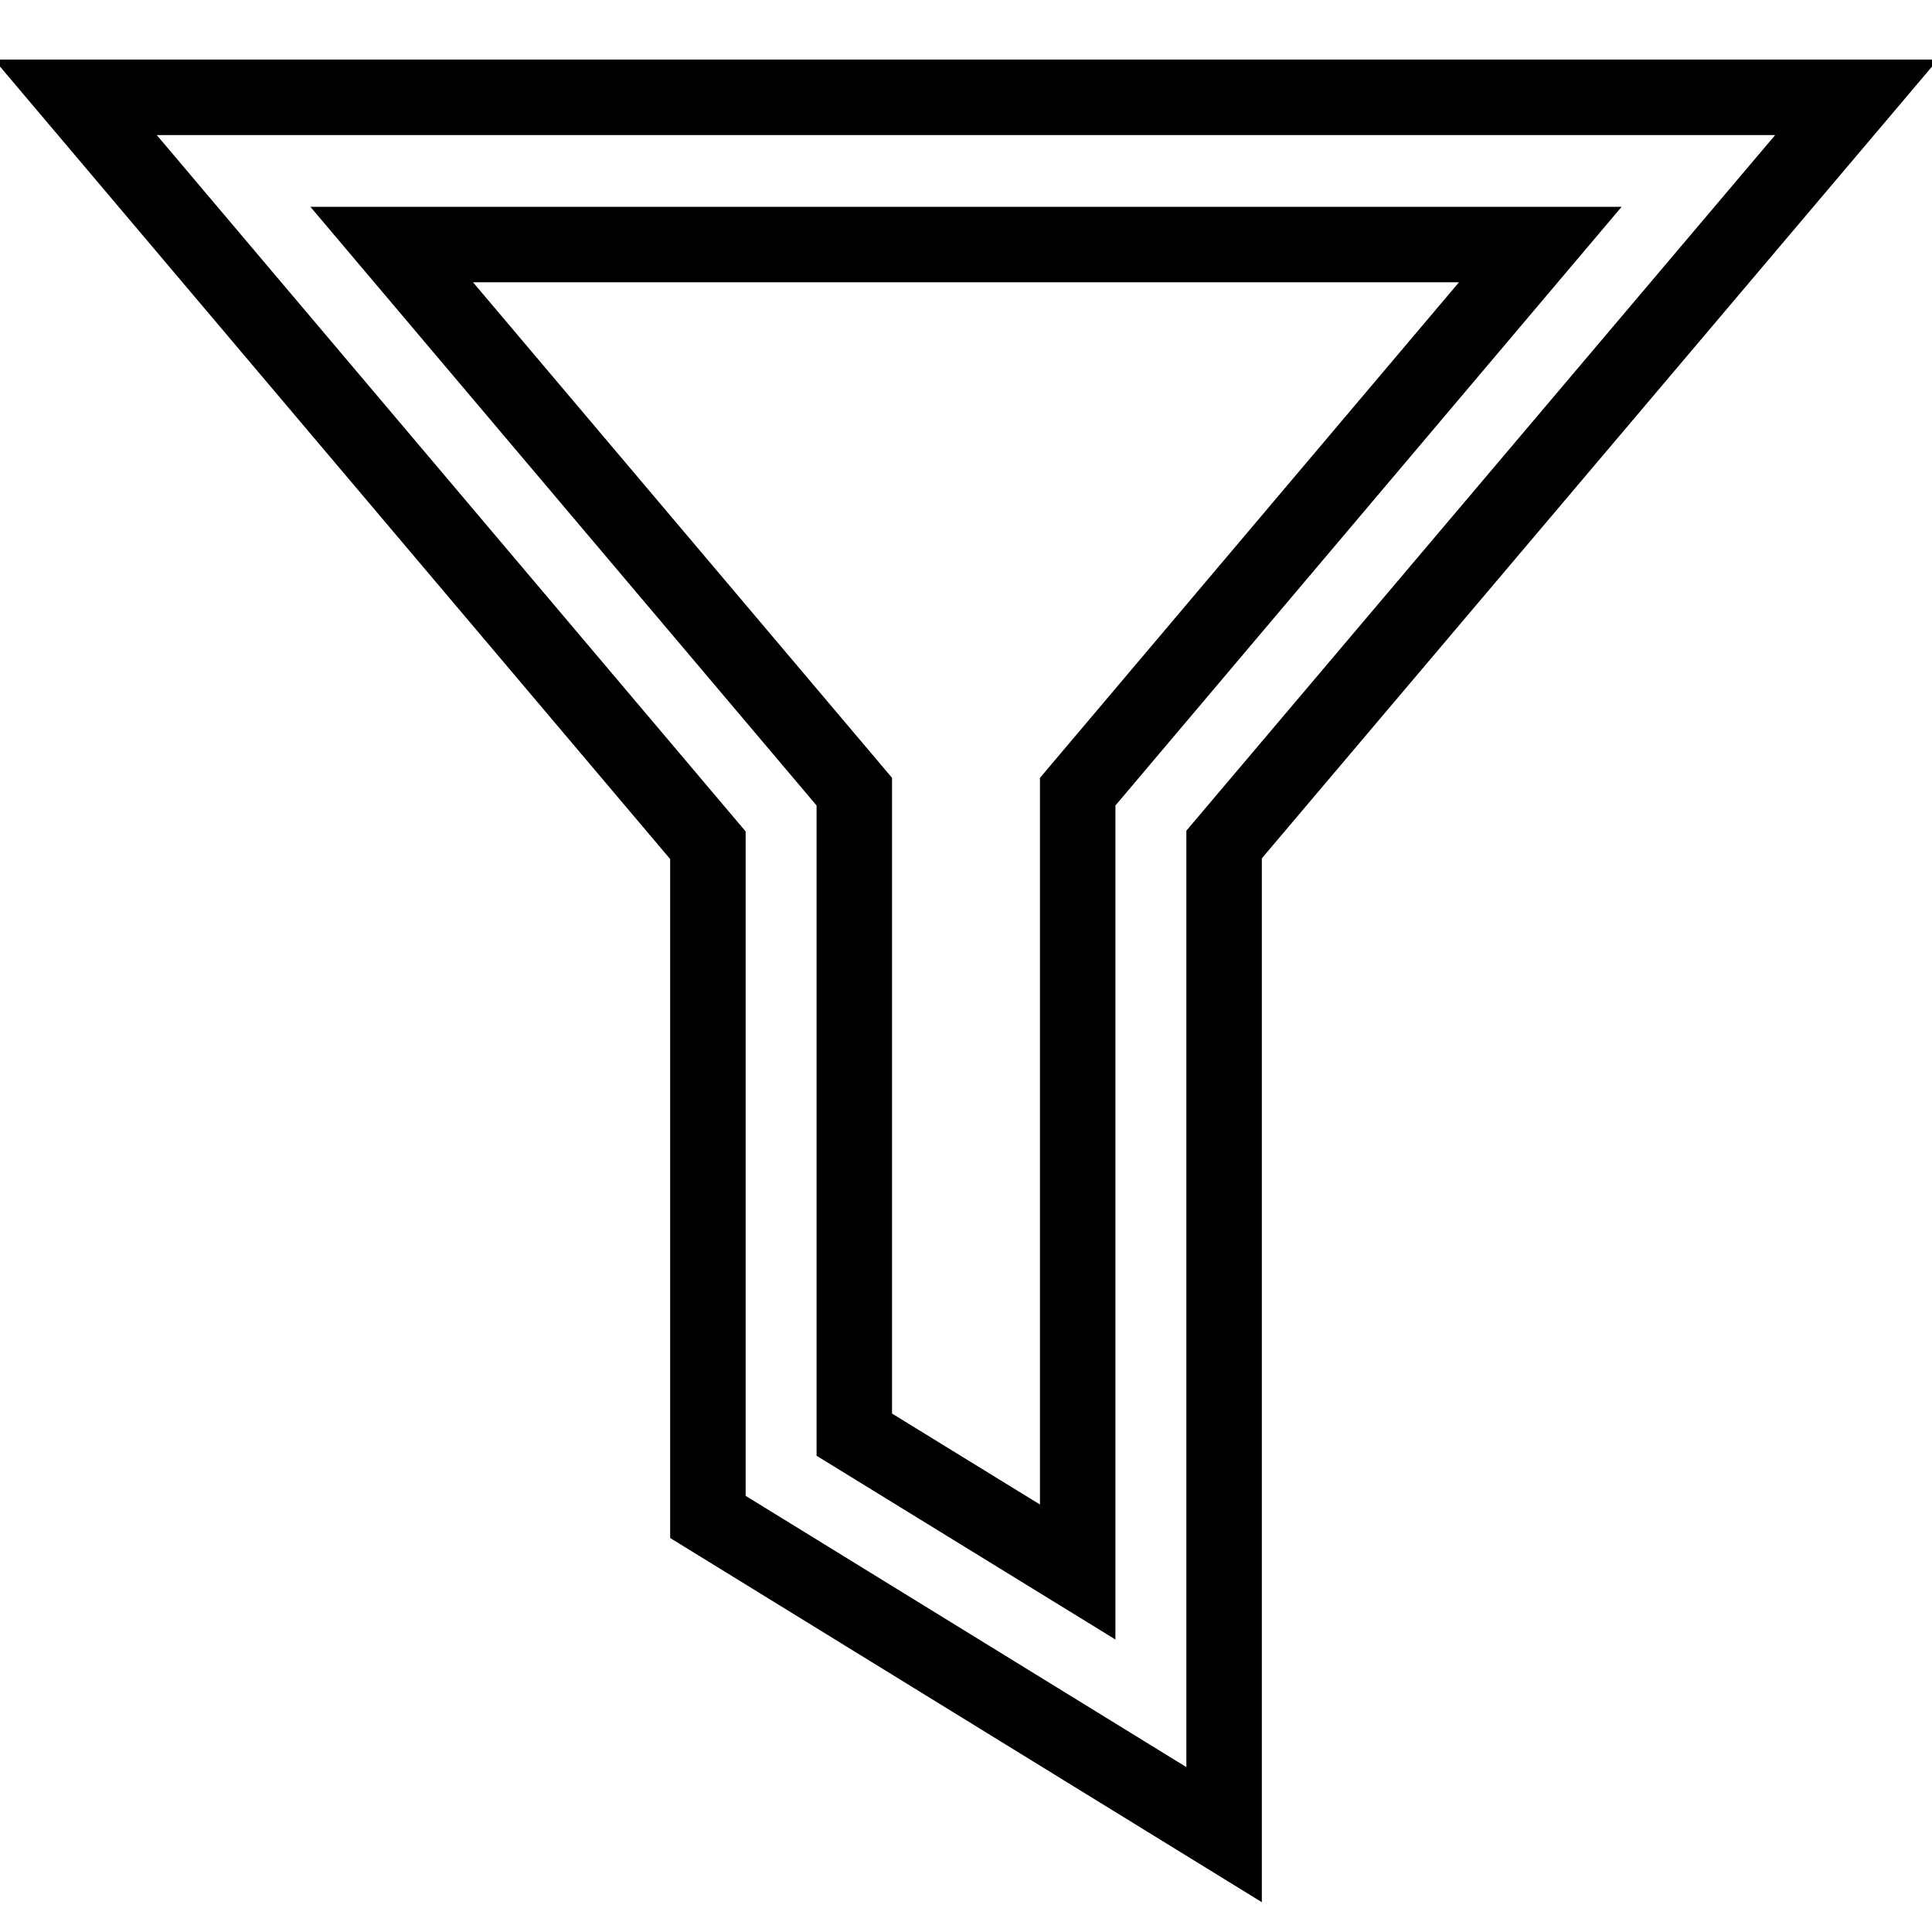 <?xml version="1.0" encoding="utf-8"?>
<!-- Svg Vector Icons : http://www.onlinewebfonts.com/icon -->
<!DOCTYPE svg PUBLIC "-//W3C//DTD SVG 1.1//EN" "http://www.w3.org/Graphics/SVG/1.1/DTD/svg11.dtd">
<svg version="1.1" xmlns="http://www.w3.org/2000/svg" xmlns:xlink="http://www.w3.org/1999/xlink" x="0px" y="0px" viewBox="0 0 256 256" enable-background="new 0 0 256 256" xml:space="preserve">
<g> <path stroke-width="10" fill-opacity="0" stroke="#000000"  d="M162.2,243.1l-68.4-42.1v-89L10,12.9h236l-83.8,99V243.1z M113.2,190.1l29.6,18.2V104.9l61.3-72.5H51.9 l61.3,72.5V190.1z"/></g>
</svg>